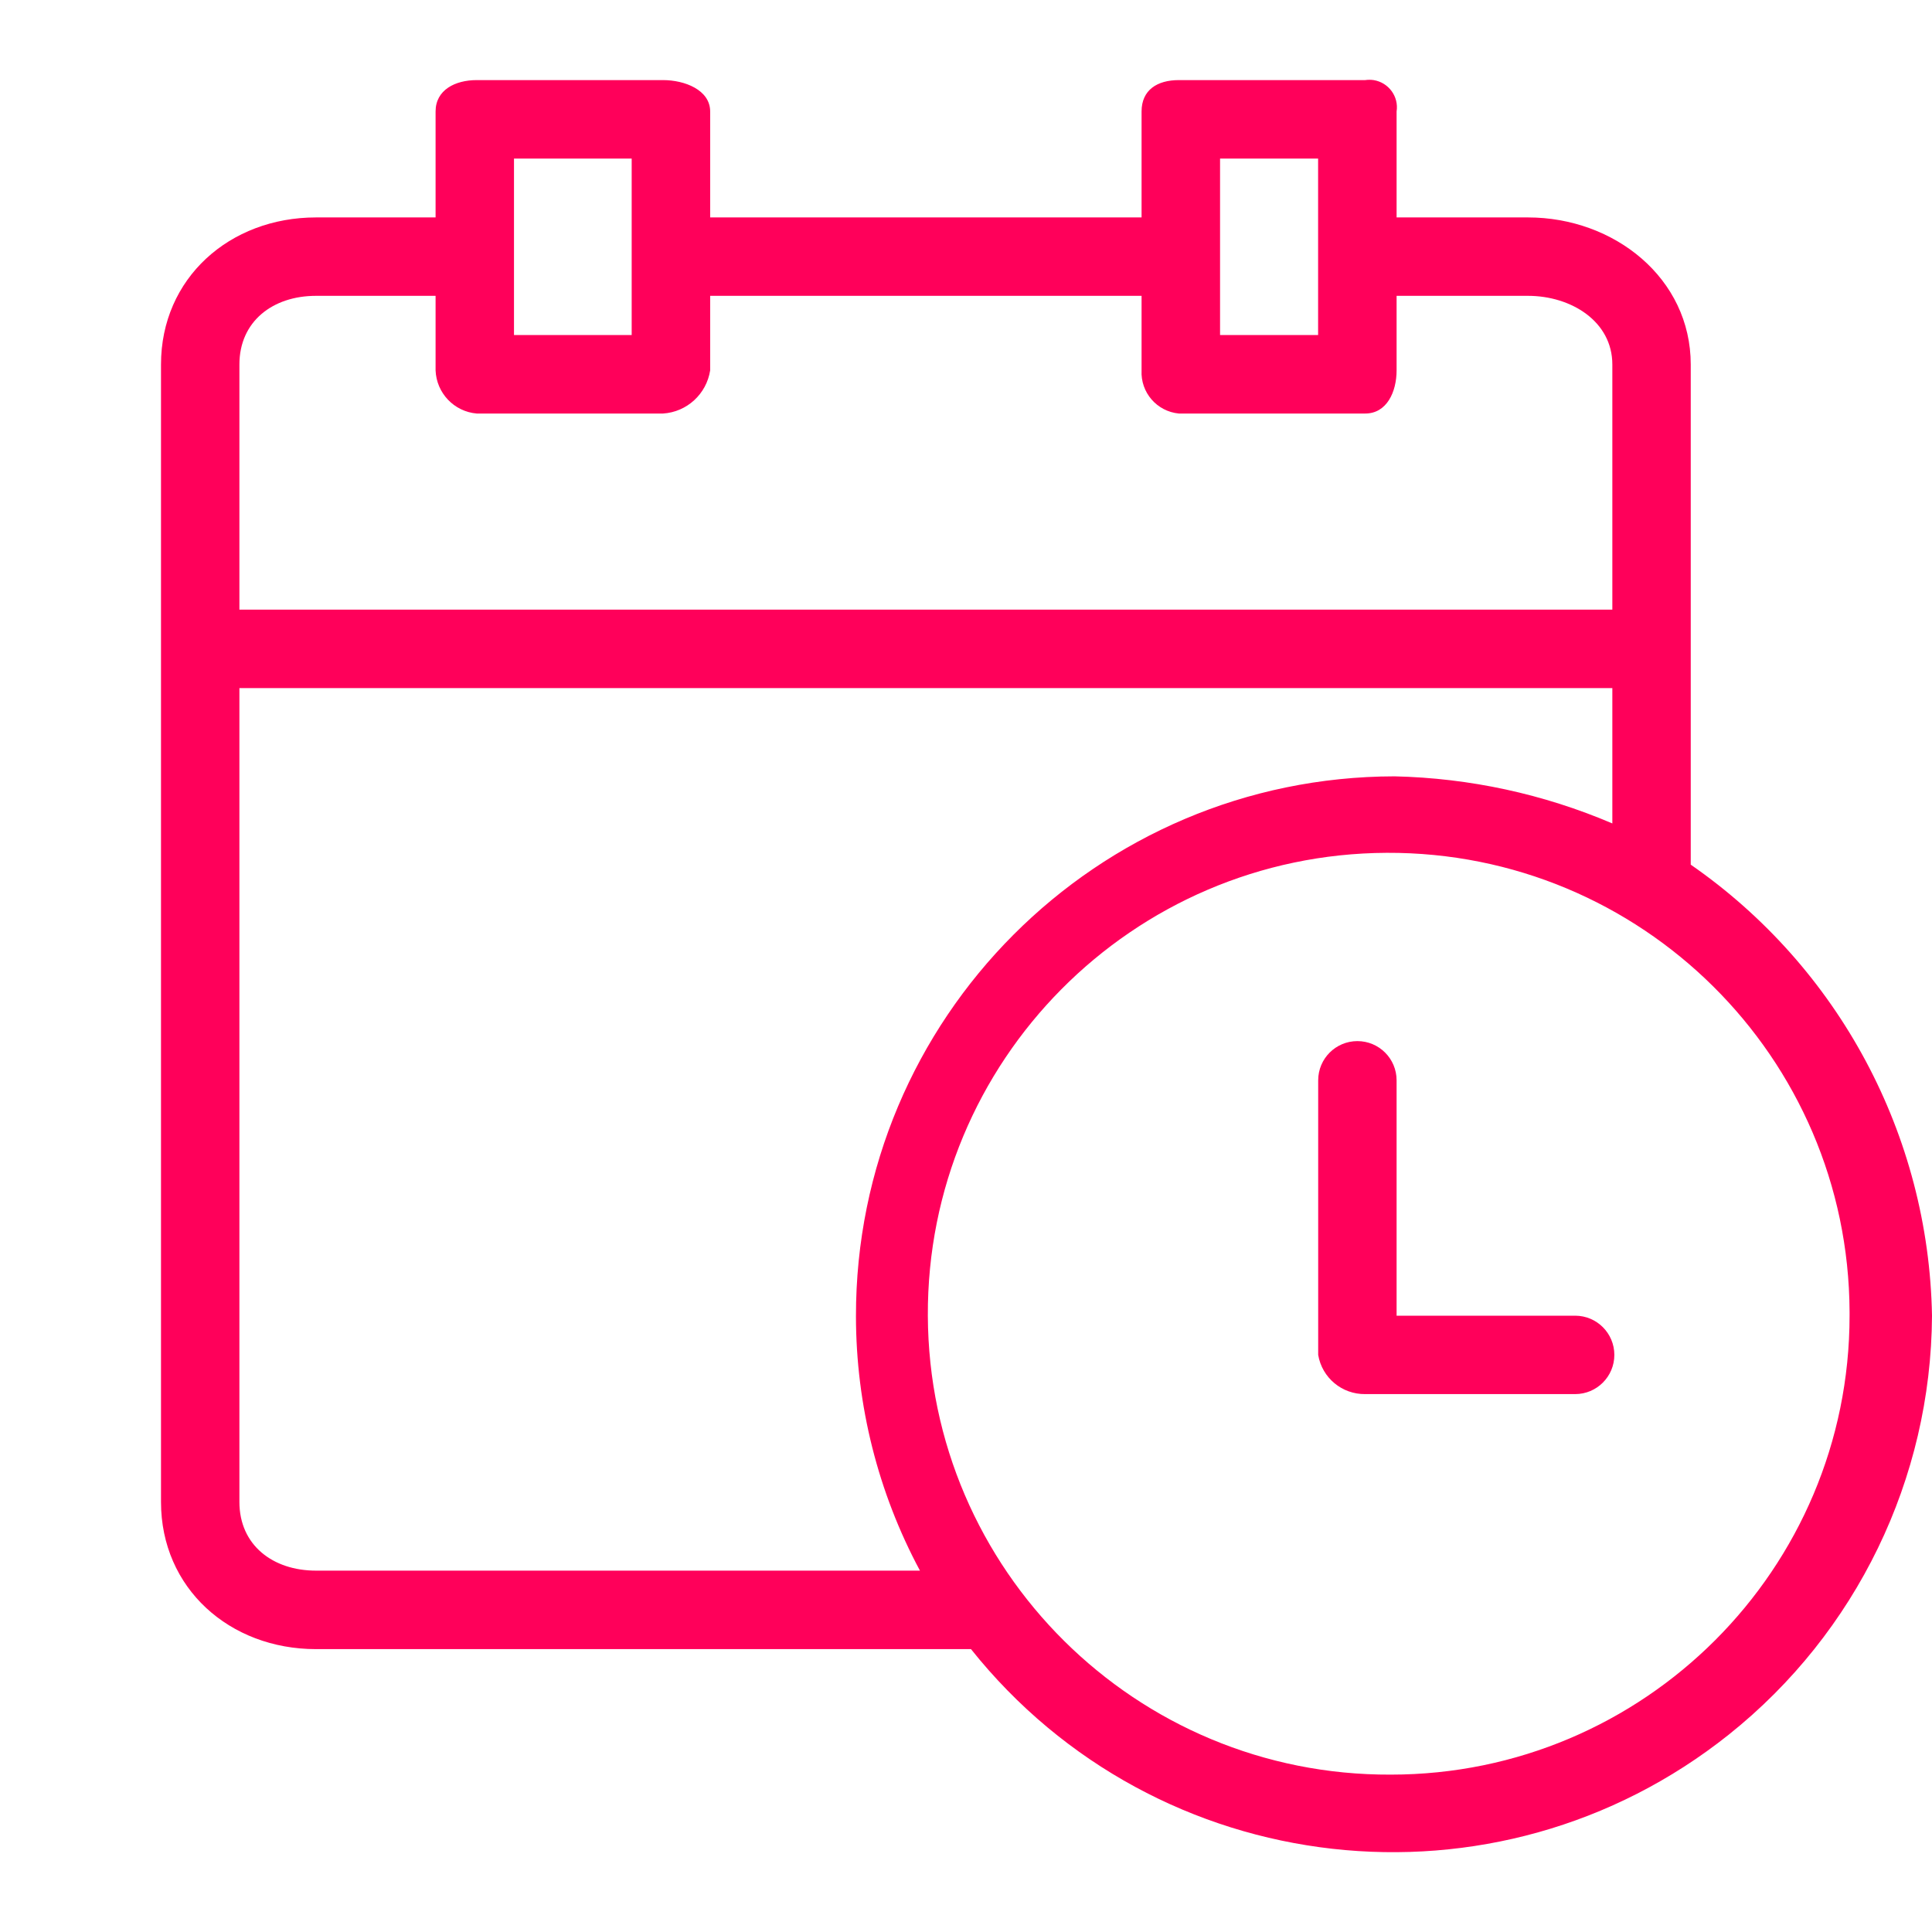 <?xml version="1.0" encoding="UTF-8"?> <svg xmlns="http://www.w3.org/2000/svg" width="24" height="24" viewBox="0 0 24 24" fill="none"><path d="M21.003 10.741V4.528C21.003 3.456 20.053 2.701 18.981 2.701H17.349V1.385C17.378 1.199 17.25 1.025 17.064 0.995C17.029 0.99 16.994 0.99 16.959 0.995H14.644C14.376 0.995 14.181 1.117 14.181 1.385V2.701H8.822V1.385C8.822 1.117 8.505 0.995 8.237 0.995H5.922C5.654 0.995 5.411 1.117 5.411 1.385V2.701H3.925C2.853 2.701 2 3.456 2 4.528V18.658C2 19.73 2.853 20.486 3.925 20.486H12.062C14.369 23.378 18.584 23.854 21.477 21.547C23.061 20.283 23.989 18.37 24 16.344C23.96 14.103 22.845 12.018 21.003 10.741ZM15.156 1.97H16.374V4.162H15.156V1.97ZM6.385 1.97H7.847V4.162H6.385V1.97ZM2.974 4.528C2.974 3.992 3.389 3.675 3.925 3.675H5.411V4.601C5.422 4.883 5.641 5.113 5.922 5.137H8.237C8.533 5.118 8.776 4.895 8.822 4.601V3.675H14.181V4.601C14.167 4.875 14.371 5.111 14.644 5.137H16.959C17.227 5.137 17.349 4.869 17.349 4.601V3.675H18.981C19.517 3.675 20.029 3.992 20.029 4.528V7.573H2.974V4.528ZM3.925 19.511C3.389 19.511 2.974 19.194 2.974 18.658V8.548H20.029V10.229C19.172 9.863 18.255 9.665 17.324 9.644C13.624 9.649 10.628 12.652 10.633 16.352C10.634 17.454 10.907 18.54 11.428 19.511H3.925V19.511ZM17.276 22.045C14.114 22.058 11.539 19.506 11.526 16.344C11.512 13.182 14.065 10.608 17.227 10.594C20.389 10.581 22.963 13.133 22.976 16.295C22.976 16.311 22.976 16.328 22.976 16.344C22.976 19.492 20.424 22.045 17.276 22.045Z" fill="#FF005A"></path><path d="M19.567 16.344H17.349V13.42C17.349 13.151 17.131 12.933 16.862 12.933C16.593 12.933 16.375 13.151 16.375 13.42V16.831C16.423 17.116 16.671 17.322 16.96 17.318H19.567C19.836 17.318 20.054 17.1 20.054 16.831C20.054 16.562 19.836 16.344 19.567 16.344Z" fill="#FF005A"></path></svg> 